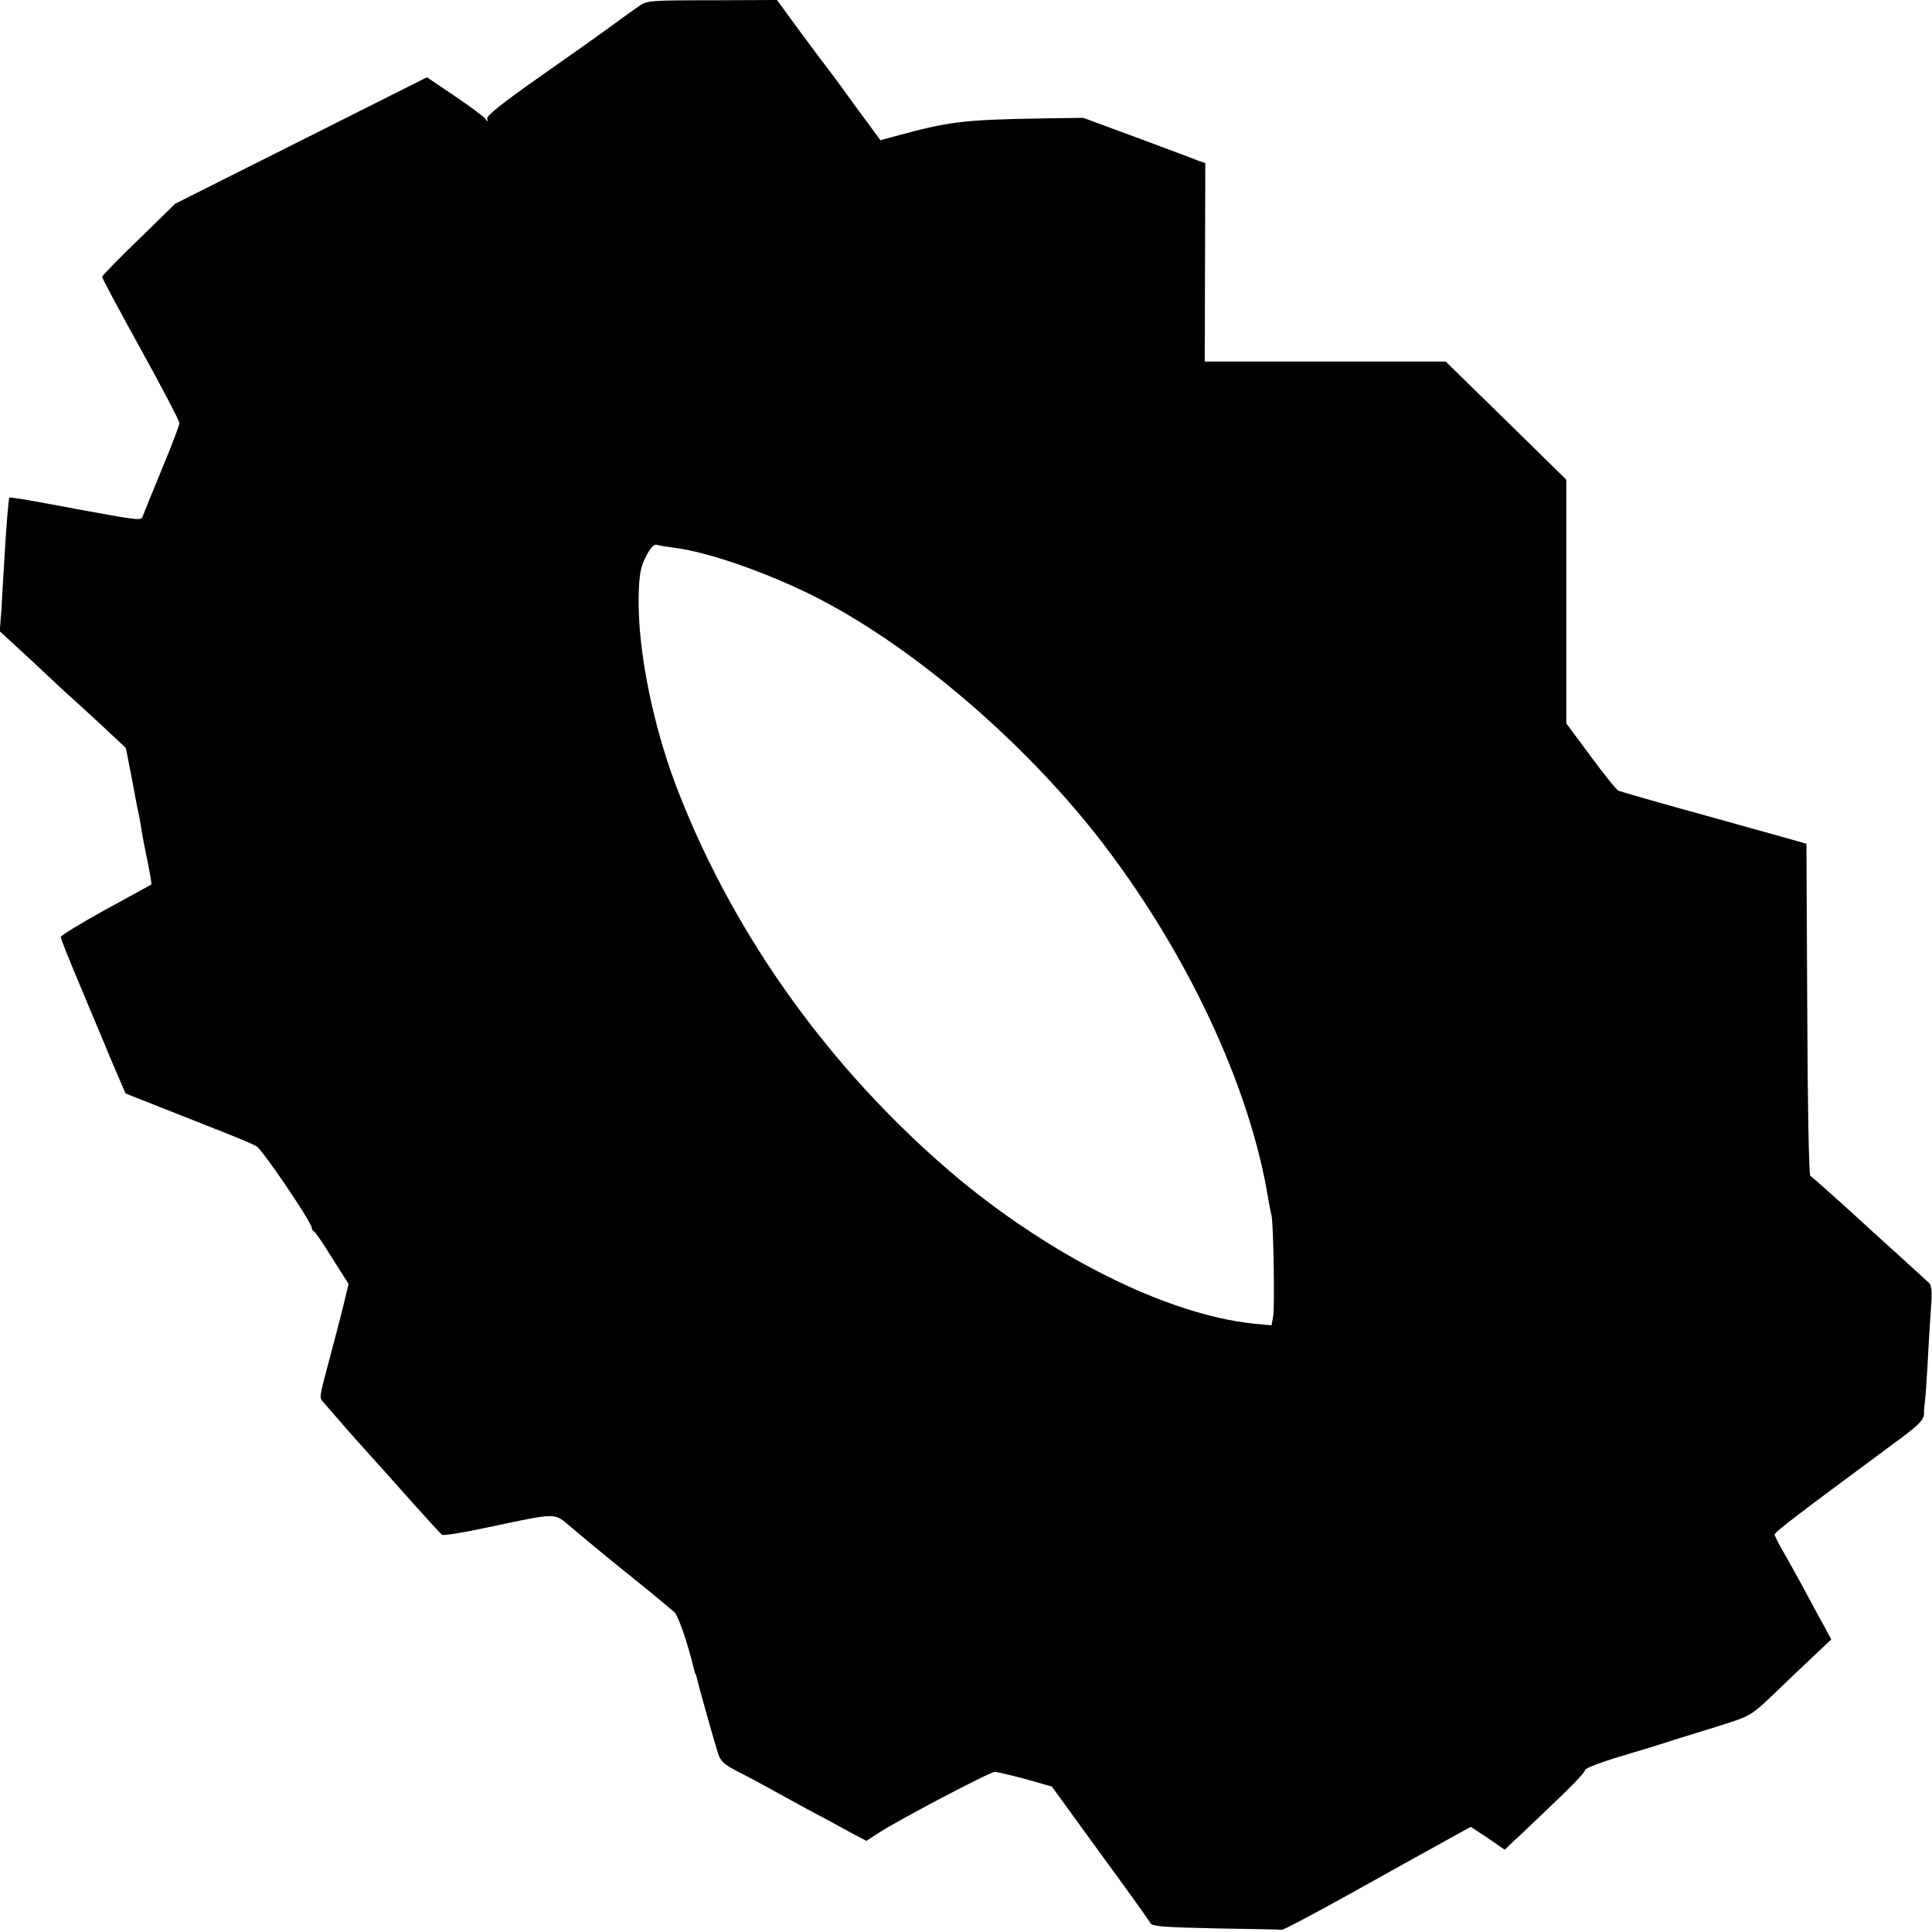 <?xml version="1.0" standalone="no"?>
<!DOCTYPE svg PUBLIC "-//W3C//DTD SVG 20010904//EN"
 "http://www.w3.org/TR/2001/REC-SVG-20010904/DTD/svg10.dtd">
<svg version="1.0" xmlns="http://www.w3.org/2000/svg"
 width="700pt" height="700pt" viewBox="0 0 700 700"
 preserveAspectRatio="xMidYMid meet">
<g transform="translate(0,700) scale(0.1,-0.1)"
fill="#000000" stroke="none">
<path d="M2314 6977 c-17 -12 -42 -30 -55 -39 -81 -60 -148 -107 -313 -223
-128 -90 -184 -135 -181 -145 4 -13 3 -13 -7 0 -7 9 -57 46 -112 83 l-99 67
-456 -229 -456 -229 -132 -129 c-73 -70 -133 -132 -133 -136 0 -5 63 -123 140
-262 77 -139 140 -260 140 -268 0 -8 -29 -84 -64 -168 -35 -85 -66 -161 -69
-170 -5 -16 -12 -15 -237 26 -14 3 -74 14 -134 25 -60 11 -111 19 -112 17 -3
-3 -12 -111 -19 -237 -3 -52 -8 -129 -10 -171 l-6 -76 103 -95 c57 -53 117
-109 134 -125 17 -15 74 -67 126 -115 l94 -88 22 -112 c11 -62 23 -123 26
-134 2 -12 7 -38 10 -58 3 -21 13 -71 22 -113 8 -41 14 -76 12 -78 -2 -1 -76
-42 -166 -91 -89 -49 -162 -94 -162 -99 0 -6 34 -91 76 -190 41 -99 80 -191
86 -205 5 -14 24 -58 41 -98 l32 -74 190 -75 c218 -86 251 -99 284 -116 21
-11 201 -276 201 -297 0 -4 3 -10 8 -12 4 -1 34 -45 66 -97 l59 -93 -21 -87
c-12 -47 -35 -137 -52 -199 -34 -129 -34 -126 -17 -144 6 -7 27 -31 46 -53 19
-22 66 -76 106 -120 40 -44 116 -129 170 -190 54 -60 102 -113 107 -116 5 -3
71 7 146 23 281 59 256 59 322 4 87 -73 127 -106 245 -201 61 -49 118 -97 128
-106 15 -13 49 -114 72 -209 2 -8 4 -15 5 -15 1 0 3 -7 5 -15 3 -18 60 -220
76 -271 9 -30 22 -42 73 -68 33 -17 84 -44 111 -59 28 -16 91 -50 140 -77 50
-26 118 -63 152 -82 l62 -33 43 28 c68 45 404 222 422 222 9 0 59 -12 112 -26
l95 -27 175 -241 c97 -132 179 -247 183 -255 7 -11 55 -14 237 -18 126 -2 234
-4 239 -5 6 0 111 55 235 124 124 69 248 138 275 153 28 15 78 43 112 62 l62
34 62 -41 61 -42 30 29 c17 15 47 44 67 63 20 19 73 69 117 112 44 42 78 80
77 85 -2 5 54 27 124 48 71 21 160 48 198 61 39 12 117 36 174 54 99 31 107
36 175 100 39 38 105 100 146 139 l75 71 -23 43 c-13 23 -44 80 -69 127 -25
47 -61 111 -79 143 -19 32 -34 62 -34 67 0 9 76 67 422 323 100 73 118 91 119
114 0 16 2 35 3 43 2 8 6 69 10 135 3 66 9 157 12 202 5 63 3 85 -7 95 -8 7
-63 58 -124 113 -60 54 -115 104 -121 110 -31 29 -178 161 -185 165 -5 3 -10
275 -11 604 l-3 599 -85 24 c-87 24 -143 40 -240 67 -30 8 -89 25 -130 36 -65
18 -192 54 -226 65 -6 2 -51 57 -100 124 l-89 120 0 441 0 442 -218 214 -219
214 -436 0 -437 0 1 359 1 360 -26 9 c-14 6 -114 43 -221 83 l-195 72 -145 -2
c-295 -5 -341 -11 -542 -66 l-48 -13 -53 72 c-29 39 -71 96 -92 126 -22 30
-44 60 -50 67 -5 6 -48 63 -95 127 l-85 116 -235 -1 c-226 0 -236 -1 -266 -22z
m131 -1962 c128 -16 358 -98 535 -191 340 -179 726 -510 996 -854 321 -411
554 -906 620 -1319 3 -18 8 -43 11 -55 7 -31 12 -325 6 -365 l-6 -33 -63 6
c-316 32 -744 247 -1099 549 -437 374 -780 851 -984 1370 -93 234 -151 518
-147 717 2 78 6 103 26 143 16 32 29 46 40 43 8 -3 38 -7 65 -11z"/>
</g>
</svg>
